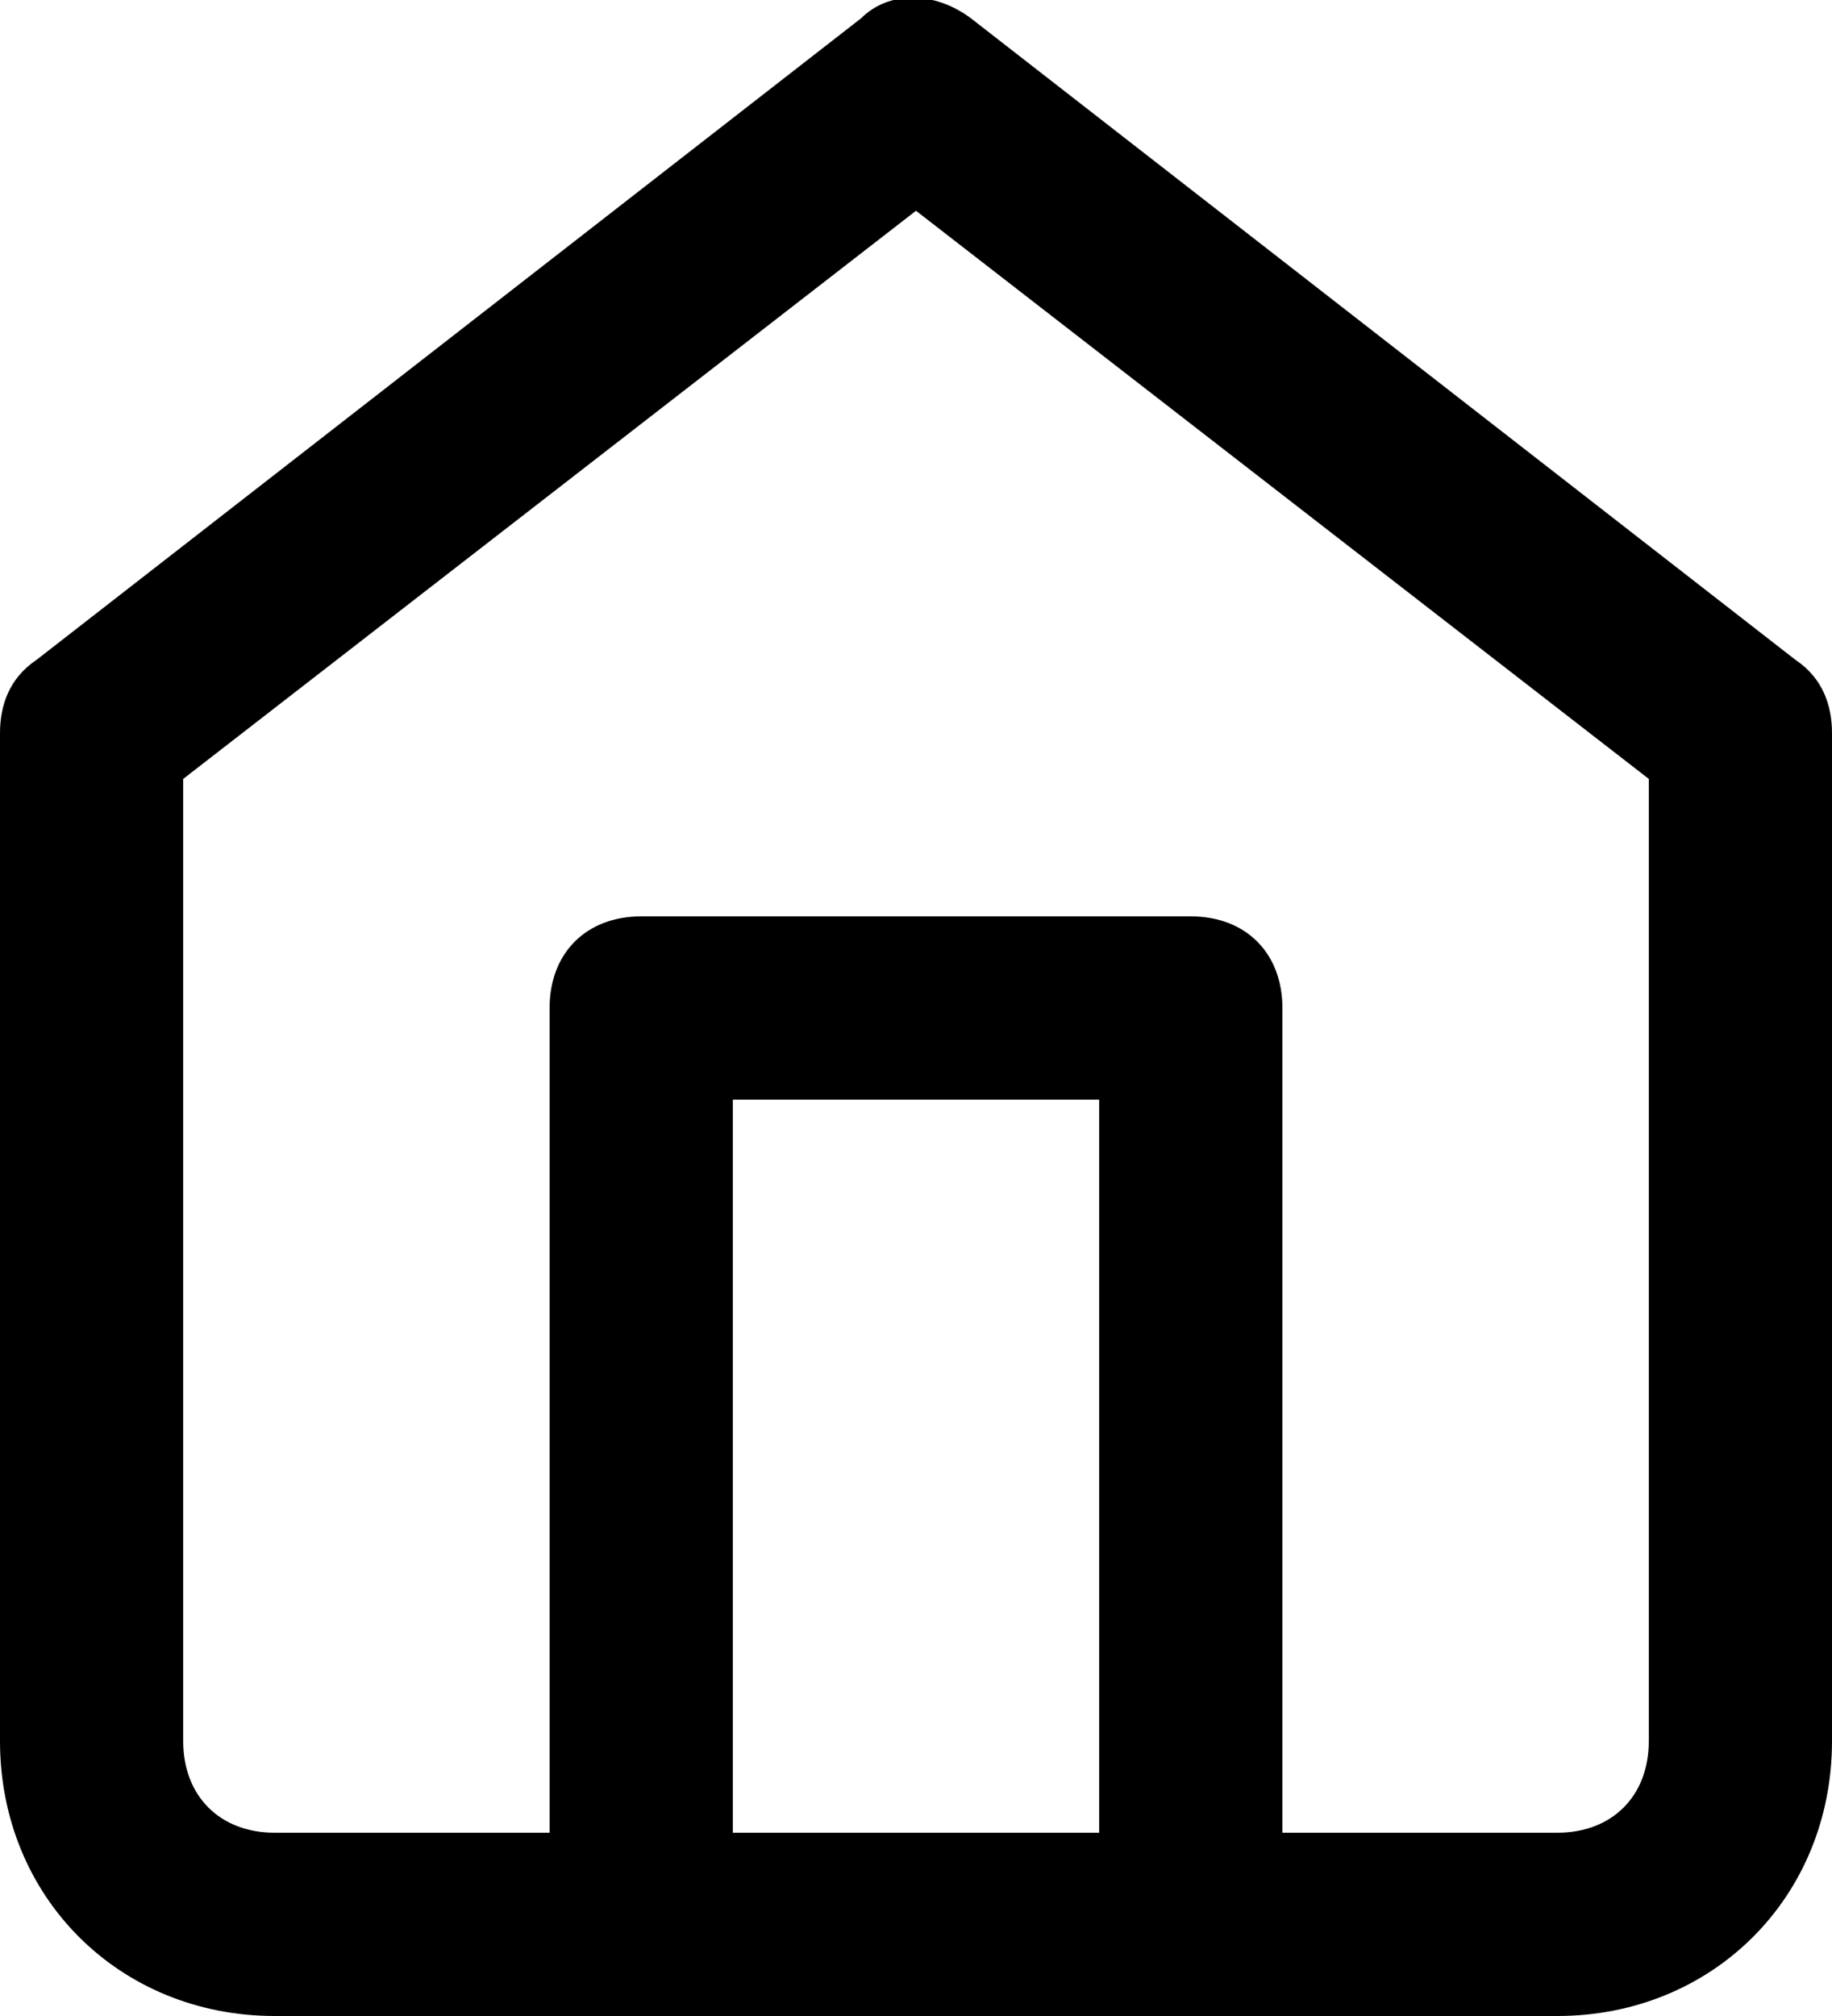 <svg xmlns="http://www.w3.org/2000/svg" viewBox="0 0 20 22"><path d="M19.6 7.2l-9-7c-.4-.3-.9-.3-1.2 0l-9 7c-.3.2-.4.5-.4.8v11c0 1.7 1.3 3 3 3h14c1.7 0 3-1.3 3-3V8c0-.3-.1-.6-.4-.8zM12 20H8v-8h4v8zm6-1c0 .6-.4 1-1 1h-3v-9c0-.6-.4-1-1-1H7c-.6 0-1 .4-1 1v9H3c-.6 0-1-.4-1-1V8.5l8-6.2 8 6.2V19z"/></svg>